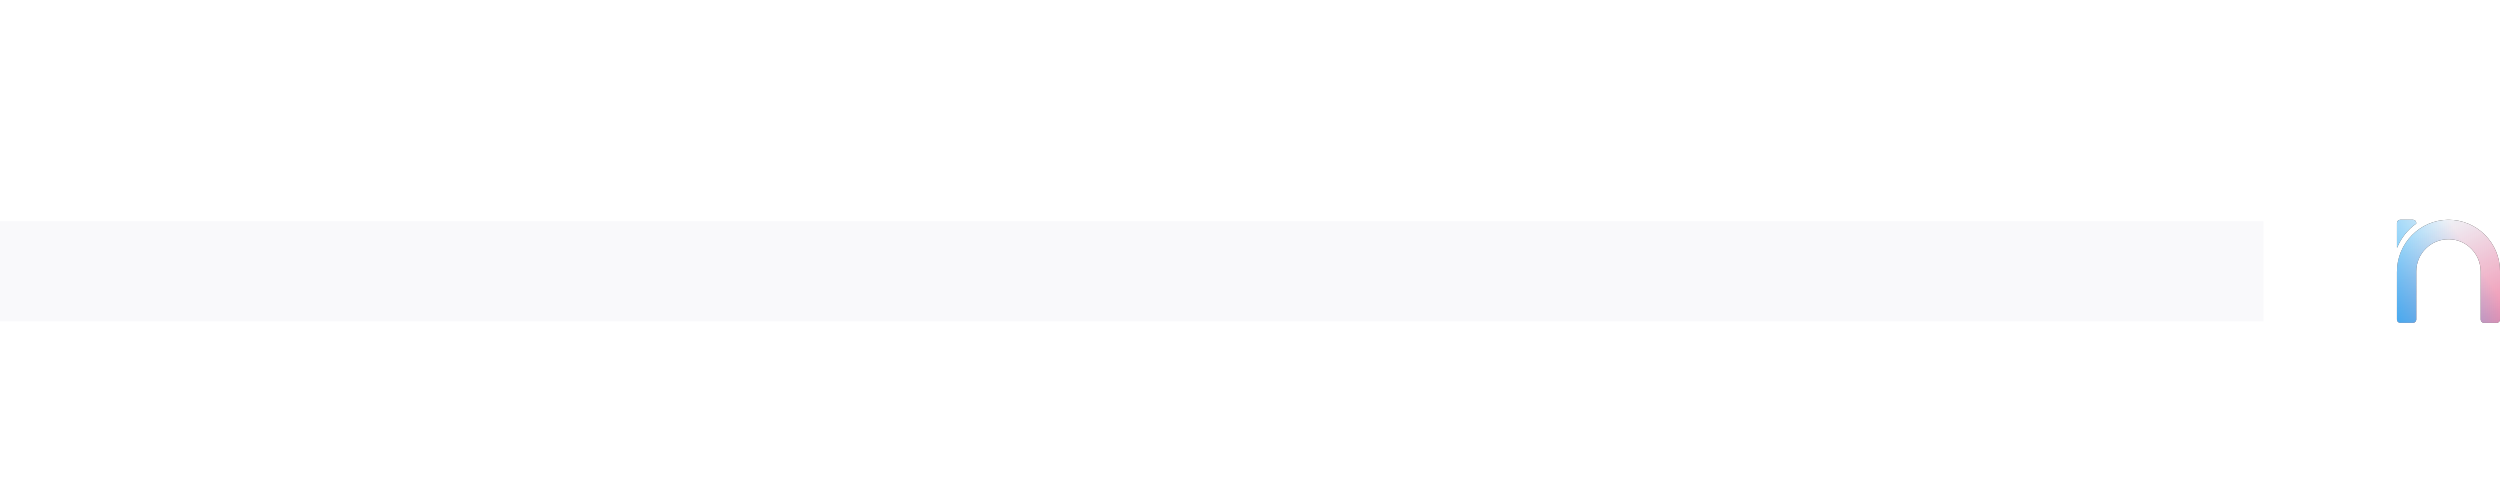 <svg width="599" height="116" viewBox="0 0 599 116" fill="none" xmlns="http://www.w3.org/2000/svg" xmlns:xlink="http://www.w3.org/1999/xlink">
<rect y="53" width="542.312" height="24" fill="url(#pattern0_18935_40175)"/>
<path d="M586.634 52.656C593.474 52.656 599.001 58.182 599.001 64.977V76.529C599.001 76.982 598.639 77.344 598.231 77.344H595.15C594.743 77.344 594.381 76.982 594.381 76.575V65.114C594.381 60.855 590.983 57.322 586.725 57.322C582.421 57.277 578.934 60.765 578.934 65.023V76.575C578.933 76.982 578.571 77.344 578.163 77.344H575.083C574.675 77.344 574.313 76.982 574.312 76.575V65.114C574.312 58.319 579.794 52.701 586.634 52.656ZM578.163 52.656C578.571 52.656 578.934 53.019 578.934 53.426V53.562C576.895 55.012 575.309 57.005 574.357 59.315C574.357 59.36 574.313 59.36 574.312 59.315V53.426C574.312 53.019 574.675 52.656 575.083 52.656H578.163Z" fill="#343330"/>
<path d="M586.634 52.656C593.474 52.656 599.001 58.182 599.001 64.977V76.529C599.001 76.982 598.639 77.344 598.231 77.344H595.15C594.743 77.344 594.381 76.982 594.381 76.575V65.114C594.381 60.855 590.983 57.322 586.725 57.322C582.421 57.277 578.934 60.765 578.934 65.023V76.575C578.933 76.982 578.571 77.344 578.163 77.344H575.083C574.675 77.344 574.313 76.982 574.312 76.575V65.114C574.312 58.319 579.794 52.701 586.634 52.656ZM578.163 52.656C578.571 52.656 578.934 53.019 578.934 53.426V53.562C576.895 55.012 575.309 57.005 574.357 59.315C574.357 59.36 574.313 59.36 574.312 59.315V53.426C574.312 53.019 574.675 52.656 575.083 52.656H578.163Z" fill="#EFF1F6"/>
<path d="M586.634 52.656C593.474 52.656 599.001 58.182 599.001 64.977V76.529C599.001 76.982 598.639 77.344 598.231 77.344H595.15C594.743 77.344 594.381 76.982 594.381 76.575V65.114C594.381 60.855 590.983 57.322 586.725 57.322C582.421 57.277 578.934 60.765 578.934 65.023V76.575C578.933 76.982 578.571 77.344 578.163 77.344H575.083C574.675 77.344 574.313 76.982 574.312 76.575V65.114C574.312 58.319 579.794 52.701 586.634 52.656ZM578.163 52.656C578.571 52.656 578.934 53.019 578.934 53.426V53.562C576.895 55.012 575.309 57.005 574.357 59.315C574.357 59.36 574.313 59.36 574.312 59.315V53.426C574.312 53.019 574.675 52.656 575.083 52.656H578.163Z" fill="url(#paint0_linear_18935_40175)"/>
<path d="M586.634 52.656C593.474 52.656 599.001 58.182 599.001 64.977V76.529C599.001 76.982 598.639 77.344 598.231 77.344H595.15C594.743 77.344 594.381 76.982 594.381 76.575V65.114C594.381 60.855 590.983 57.322 586.725 57.322C582.421 57.277 578.934 60.765 578.934 65.023V76.575C578.933 76.982 578.571 77.344 578.163 77.344H575.083C574.675 77.344 574.313 76.982 574.312 76.575V65.114C574.312 58.319 579.794 52.701 586.634 52.656ZM578.163 52.656C578.571 52.656 578.934 53.019 578.934 53.426V53.562C576.895 55.012 575.309 57.005 574.357 59.315C574.357 59.36 574.313 59.36 574.312 59.315V53.426C574.312 53.019 574.675 52.656 575.083 52.656H578.163Z" fill="url(#paint1_linear_18935_40175)"/>
<defs>
<linearGradient id="paint0_linear_18935_40175" x1="586.657" y1="52.656" x2="611.345" y2="101.68" gradientUnits="userSpaceOnUse">
<stop stop-color="#F22963" stop-opacity="0"/>
<stop offset="1" stop-color="#F22963"/>
</linearGradient>
<linearGradient id="paint1_linear_18935_40175" x1="586.657" y1="52.656" x2="558.441" y2="71.349" gradientUnits="userSpaceOnUse">
<stop stop-color="#00A5FF" stop-opacity="0"/>
<stop offset="1" stop-color="#00A5FF"/>
</linearGradient>
<pattern id="pattern0_18935_40175" patternUnits="userSpaceOnUse" patternTransform="matrix(11 0 0 18.5 -0.43 52.745)" preserveAspectRatio="none" viewBox="-0.43 -0.256 11 18.5" width="1" height="1">
<use xlink:href="#pattern0_18935_40175_inner" transform="translate(-22 -37)"/>
<use xlink:href="#pattern0_18935_40175_inner" transform="translate(-11 -37)"/>
<use xlink:href="#pattern0_18935_40175_inner" transform="translate(0 -37)"/>
<use xlink:href="#pattern0_18935_40175_inner" transform="translate(-22 -18.5)"/>
<use xlink:href="#pattern0_18935_40175_inner" transform="translate(-11 -18.5)"/>
<use xlink:href="#pattern0_18935_40175_inner" transform="translate(0 -18.5)"/>
<use xlink:href="#pattern0_18935_40175_inner" transform="translate(-22 0)"/>
<use xlink:href="#pattern0_18935_40175_inner" transform="translate(-11 0)"/>
<g id="pattern0_18935_40175_inner">
<path d="M0 37L22 0" stroke="#E2E5EB"/>
</g>
</pattern></defs>
</svg>
